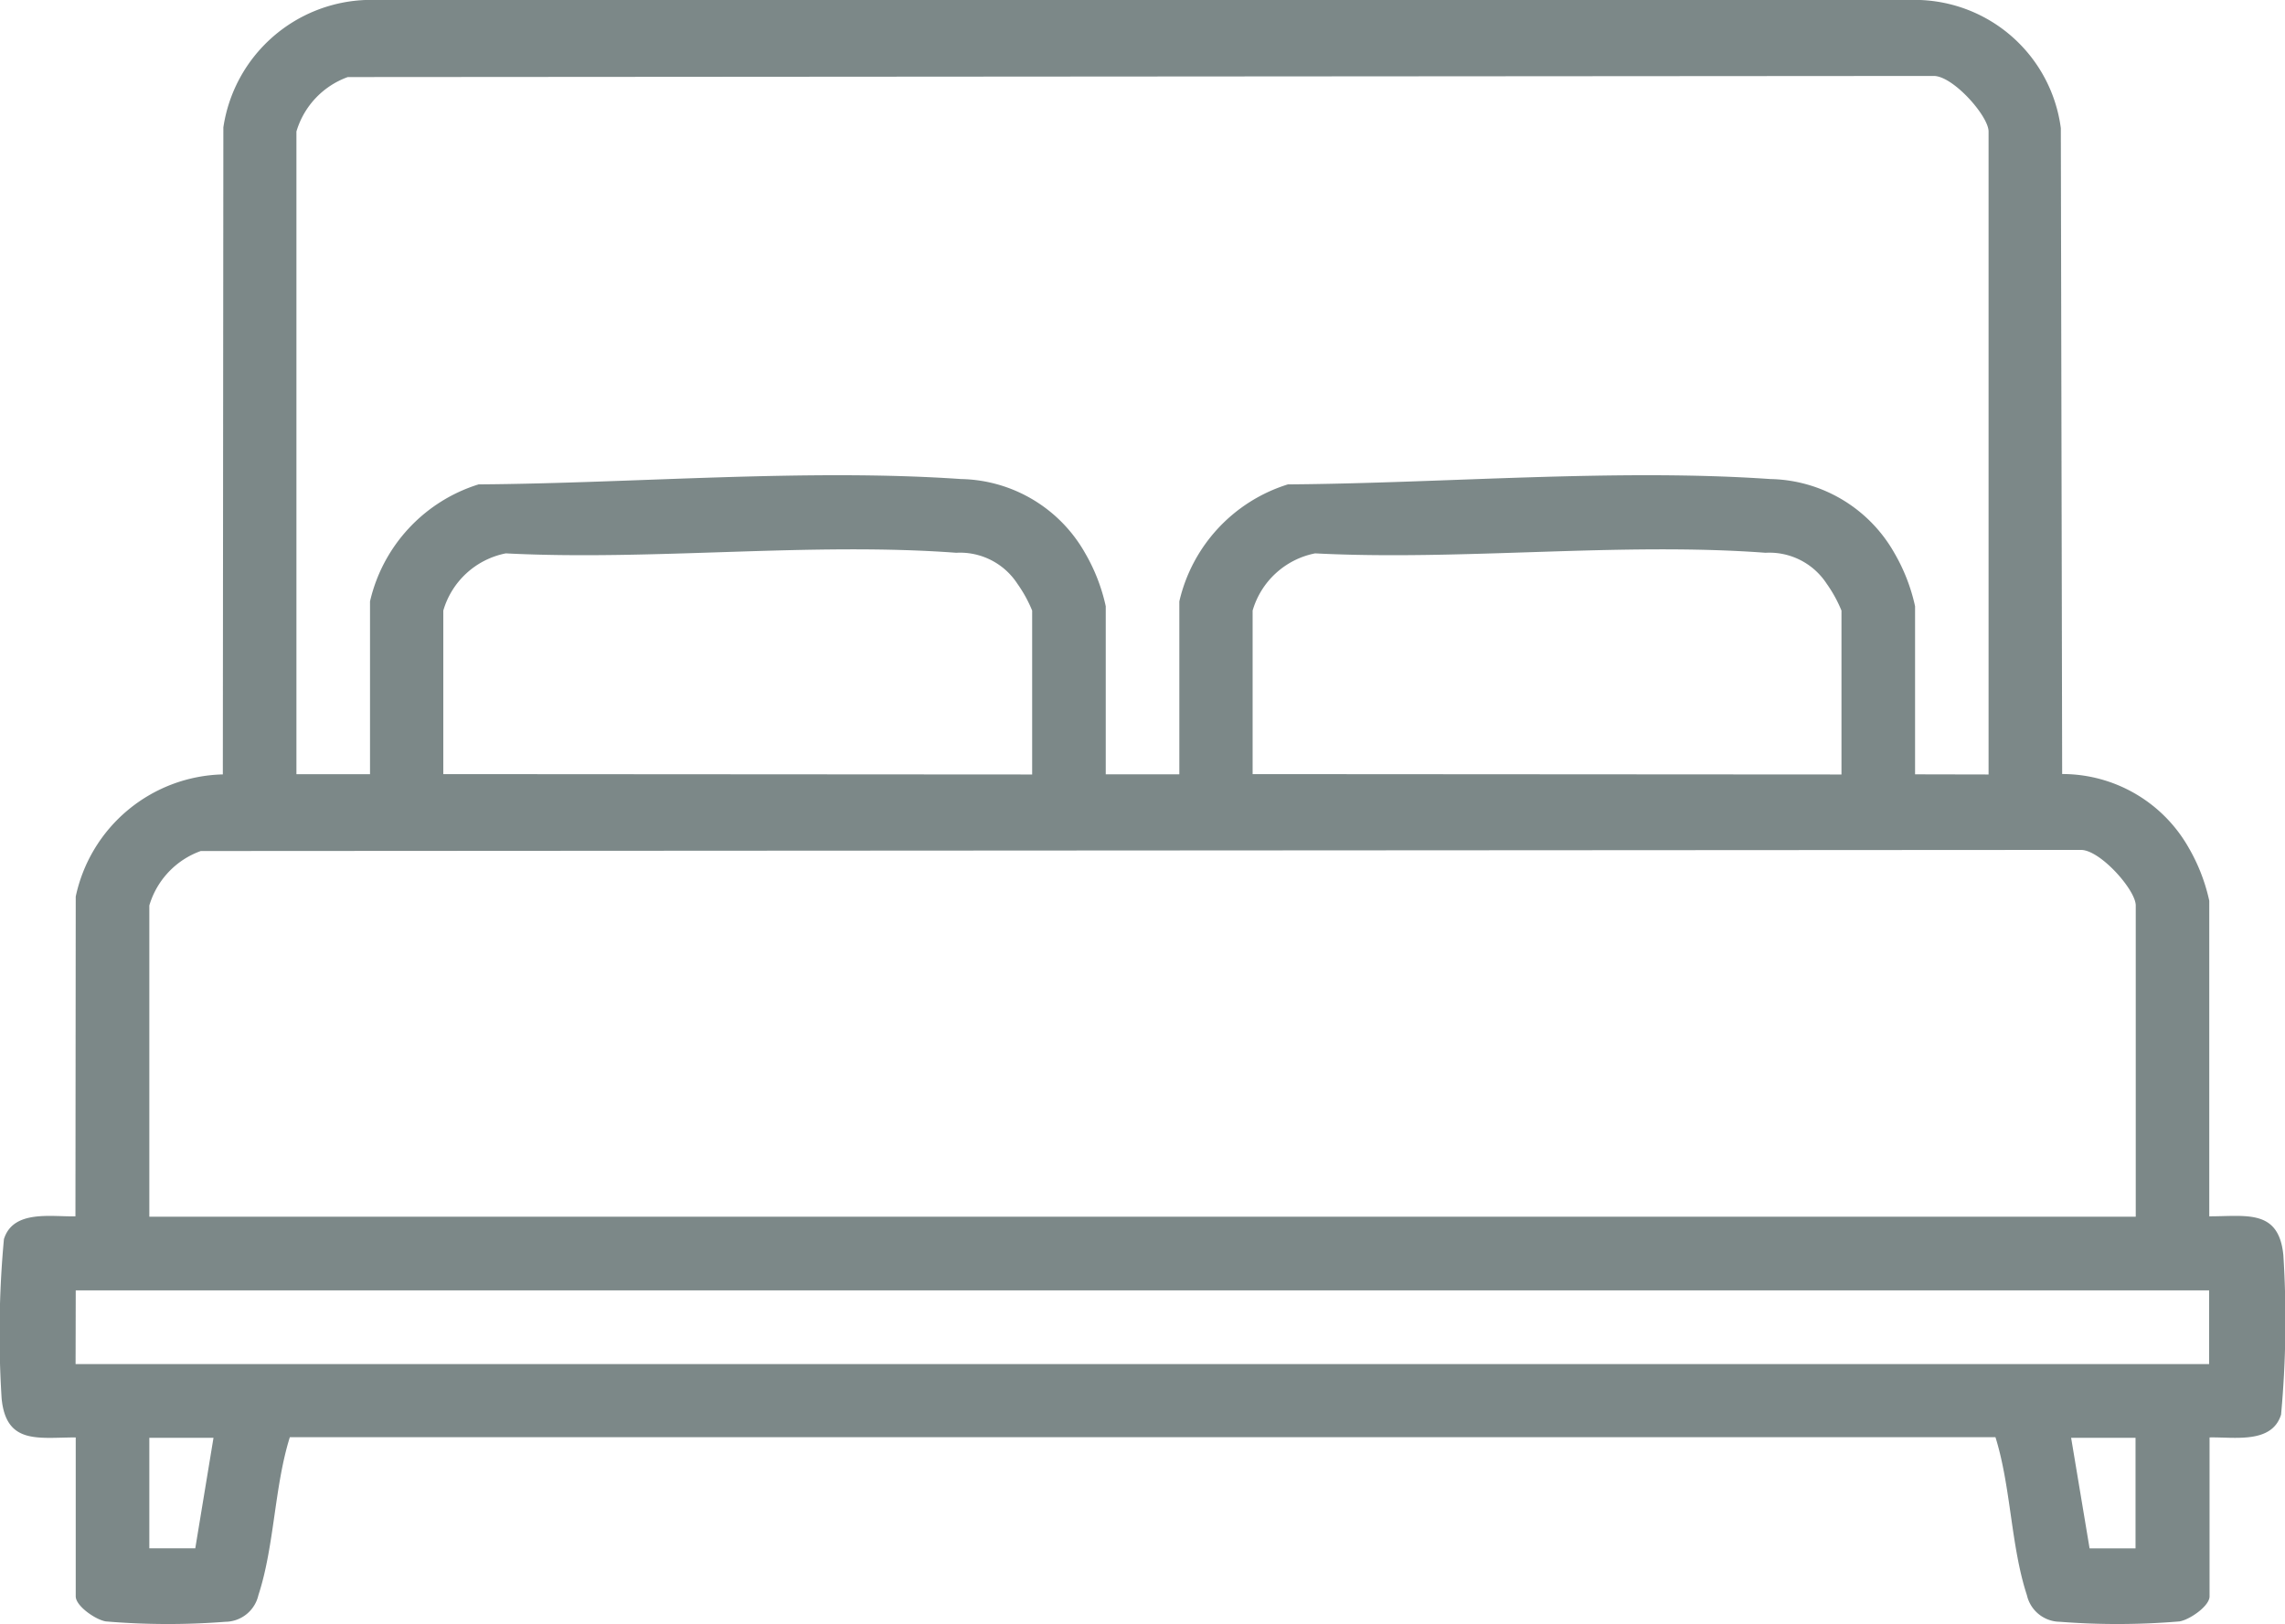 <svg xmlns="http://www.w3.org/2000/svg" xmlns:xlink="http://www.w3.org/1999/xlink" width="30.834" height="21.918" viewBox="0 0 30.834 21.918"><defs><clipPath id="clip-path"><rect id="Rectangle_467" data-name="Rectangle 467" width="30.834" height="21.918" fill="#445656"></rect></clipPath></defs><g id="Group_315" data-name="Group 315" opacity="0.7"><g id="Group_305" data-name="Group 305" clip-path="url(#clip-path)"><path id="Path_70" data-name="Path 70" d="M1.022,12.1a2.081,2.081,0,0,1,1.985-1.648L3.014,1.72A2.018,2.018,0,0,1,4.959,0H25.875a1.99,1.99,0,0,1,1.934,1.73l.018,8.717a1.96,1.96,0,0,1,1.707.994,2.47,2.47,0,0,1,.278.716v4.259c.505,0,.939-.1,1,.525a13.861,13.861,0,0,1-.031,2.151c-.124.4-.638.3-.965.308v2.145c0,.13-.268.316-.407.338a10.007,10.007,0,0,1-1.611.005.462.462,0,0,1-.447-.36c-.217-.661-.214-1.46-.424-2.131H3.911c-.21.671-.207,1.469-.424,2.131a.462.462,0,0,1-.447.36,10.007,10.007,0,0,1-1.611-.005c-.139-.022-.407-.208-.407-.338V19.4c-.505,0-.939.1-1-.525a13.862,13.862,0,0,1,.031-2.151c.124-.4.638-.3.965-.308Zm25.812-1.647V1.776c0-.21-.481-.752-.741-.75l-21.4.015A1.118,1.118,0,0,0,4,1.776v8.673h.993V8.117A2.163,2.163,0,0,1,6.458,6.538c2.093-.014,4.426-.216,6.511-.072a1.965,1.965,0,0,1,1.674,1,2.472,2.472,0,0,1,.278.716v2.269h.993V8.117a2.163,2.163,0,0,1,1.465-1.579c2.093-.014,4.426-.216,6.511-.072a1.965,1.965,0,0,1,1.674,1,2.472,2.472,0,0,1,.278.716v2.269Zm-12.906,0V8.241a1.8,1.8,0,0,0-.2-.363.923.923,0,0,0-.825-.417c-1.958-.146-4.1.11-6.078.008a1.1,1.1,0,0,0-.843.772v2.207Zm10.921,0V8.241a1.8,1.8,0,0,0-.2-.363.923.923,0,0,0-.825-.417c-1.958-.146-4.1.11-6.078.008a1.1,1.1,0,0,0-.843.772v2.207Zm3.971,5.968v-4.2c0-.21-.481-.752-.741-.75l-25.37.015a1.118,1.118,0,0,0-.694.735v4.2Zm-27.8,1.989h28.79v-.995H1.022Zm1.861.995H2.015v1.492h.62Zm25.936,0h-.869l.249,1.492h.62Z" transform="translate(0 -0.001)" fill="#445656"></path></g></g></svg>